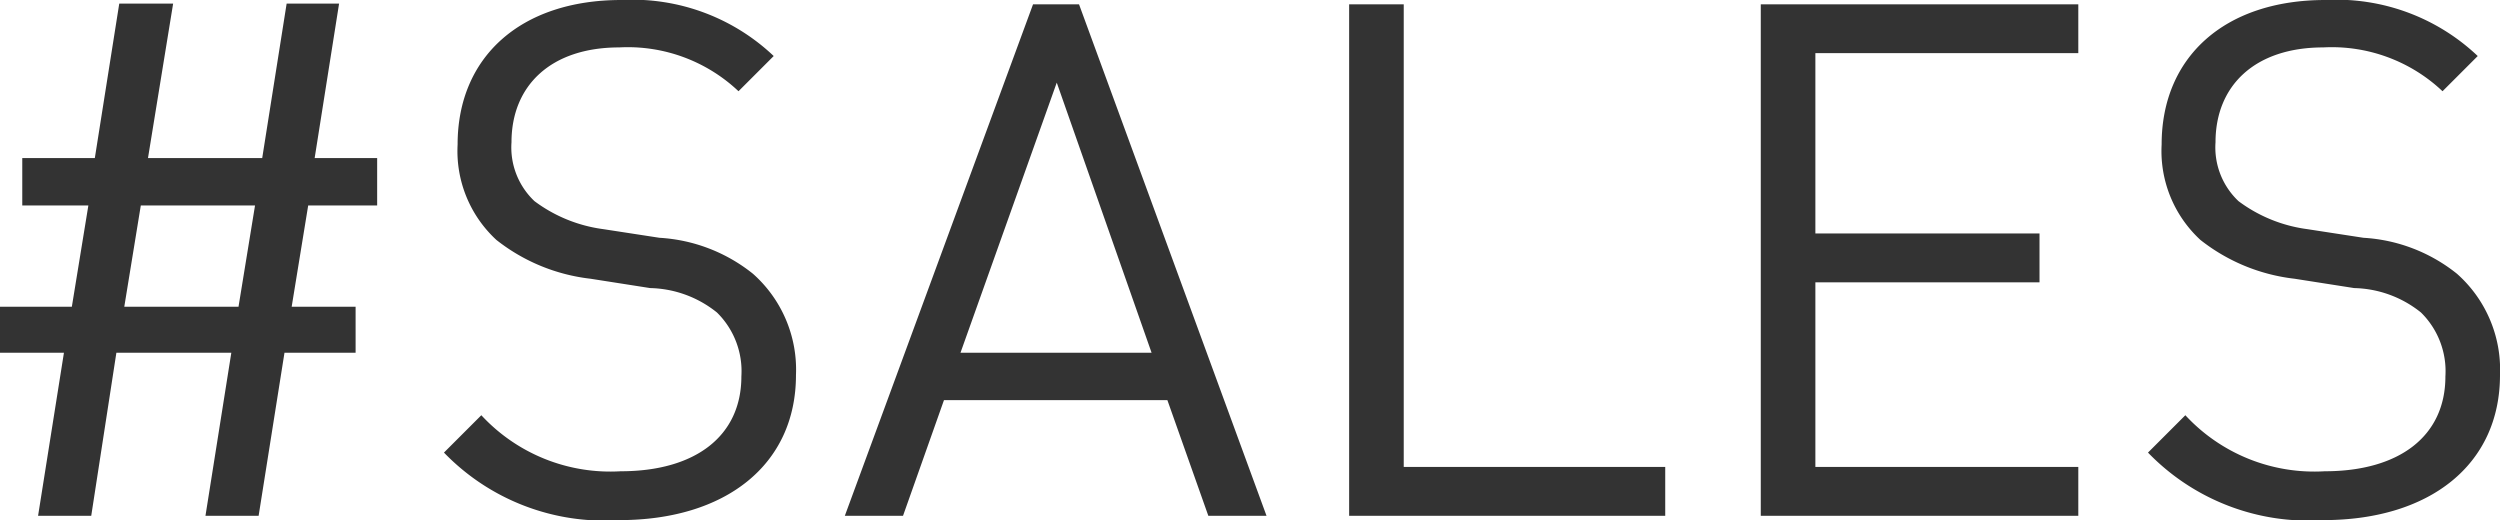 <svg xmlns="http://www.w3.org/2000/svg" width="104.4" height="21.72" viewBox="0 0 104.4 21.72">
  <path id="パス_328" data-name="パス 328" d="M18.06-12.96v-1.98H15.45l1.02-6.45H14.28l-1.02,6.45H8.49l1.05-6.45H7.29L6.27-14.94H3.24v1.98H6L5.31-8.73h-3v1.92H4.98L3.9,0H6.12L7.17-6.81h4.8L10.89,0h2.22l1.08-6.81h2.97V-8.73H14.49l.69-4.23Zm-5.1,0-.69,4.23H7.5l.69-4.23ZM35.55-5.88a5.348,5.348,0,0,0-1.8-4.23,6.877,6.877,0,0,0-3.9-1.5l-2.34-.36a6.144,6.144,0,0,1-2.88-1.17,3.084,3.084,0,0,1-.96-2.46c0-2.37,1.65-3.96,4.5-3.96a6.73,6.73,0,0,1,4.98,1.83l1.47-1.47a8.575,8.575,0,0,0-6.36-2.34c-4.23,0-6.84,2.4-6.84,6.03a5.048,5.048,0,0,0,1.62,3.99A7.765,7.765,0,0,0,26.97-9.9l2.49.39a4.6,4.6,0,0,1,2.79,1.02,3.439,3.439,0,0,1,1.02,2.67c0,2.49-1.92,3.96-5.04,3.96A7.338,7.338,0,0,1,22.41-4.2L20.85-2.64A9.312,9.312,0,0,0,28.17.18C32.61.18,35.55-2.13,35.55-5.88ZM55.2,0,47.37-21.36H45.45L37.59,0h2.43l1.71-4.83h9.33L52.77,0ZM50.4-6.81H42.42l4.02-11.28ZM71.85,0V-2.04H60.93V-21.36H58.65V0ZM89.1,0V-2.04H78.12V-9.75h9.36v-2.04H78.12v-7.53H89.1v-2.04H75.84V0Zm17.61-5.88a5.348,5.348,0,0,0-1.8-4.23,6.877,6.877,0,0,0-3.9-1.5l-2.34-.36a6.144,6.144,0,0,1-2.88-1.17,3.084,3.084,0,0,1-.96-2.46c0-2.37,1.65-3.96,4.5-3.96a6.73,6.73,0,0,1,4.98,1.83l1.47-1.47a8.575,8.575,0,0,0-6.36-2.34c-4.23,0-6.84,2.4-6.84,6.03a5.048,5.048,0,0,0,1.62,3.99A7.765,7.765,0,0,0,98.13-9.9l2.49.39a4.6,4.6,0,0,1,2.79,1.02,3.439,3.439,0,0,1,1.02,2.67c0,2.49-1.92,3.96-5.04,3.96A7.338,7.338,0,0,1,93.57-4.2L92.01-2.64A9.312,9.312,0,0,0,99.33.18C103.77.18,106.71-2.13,106.71-5.88Z" transform="translate(-2.31 21.54)" fill="#333"/>
</svg>
